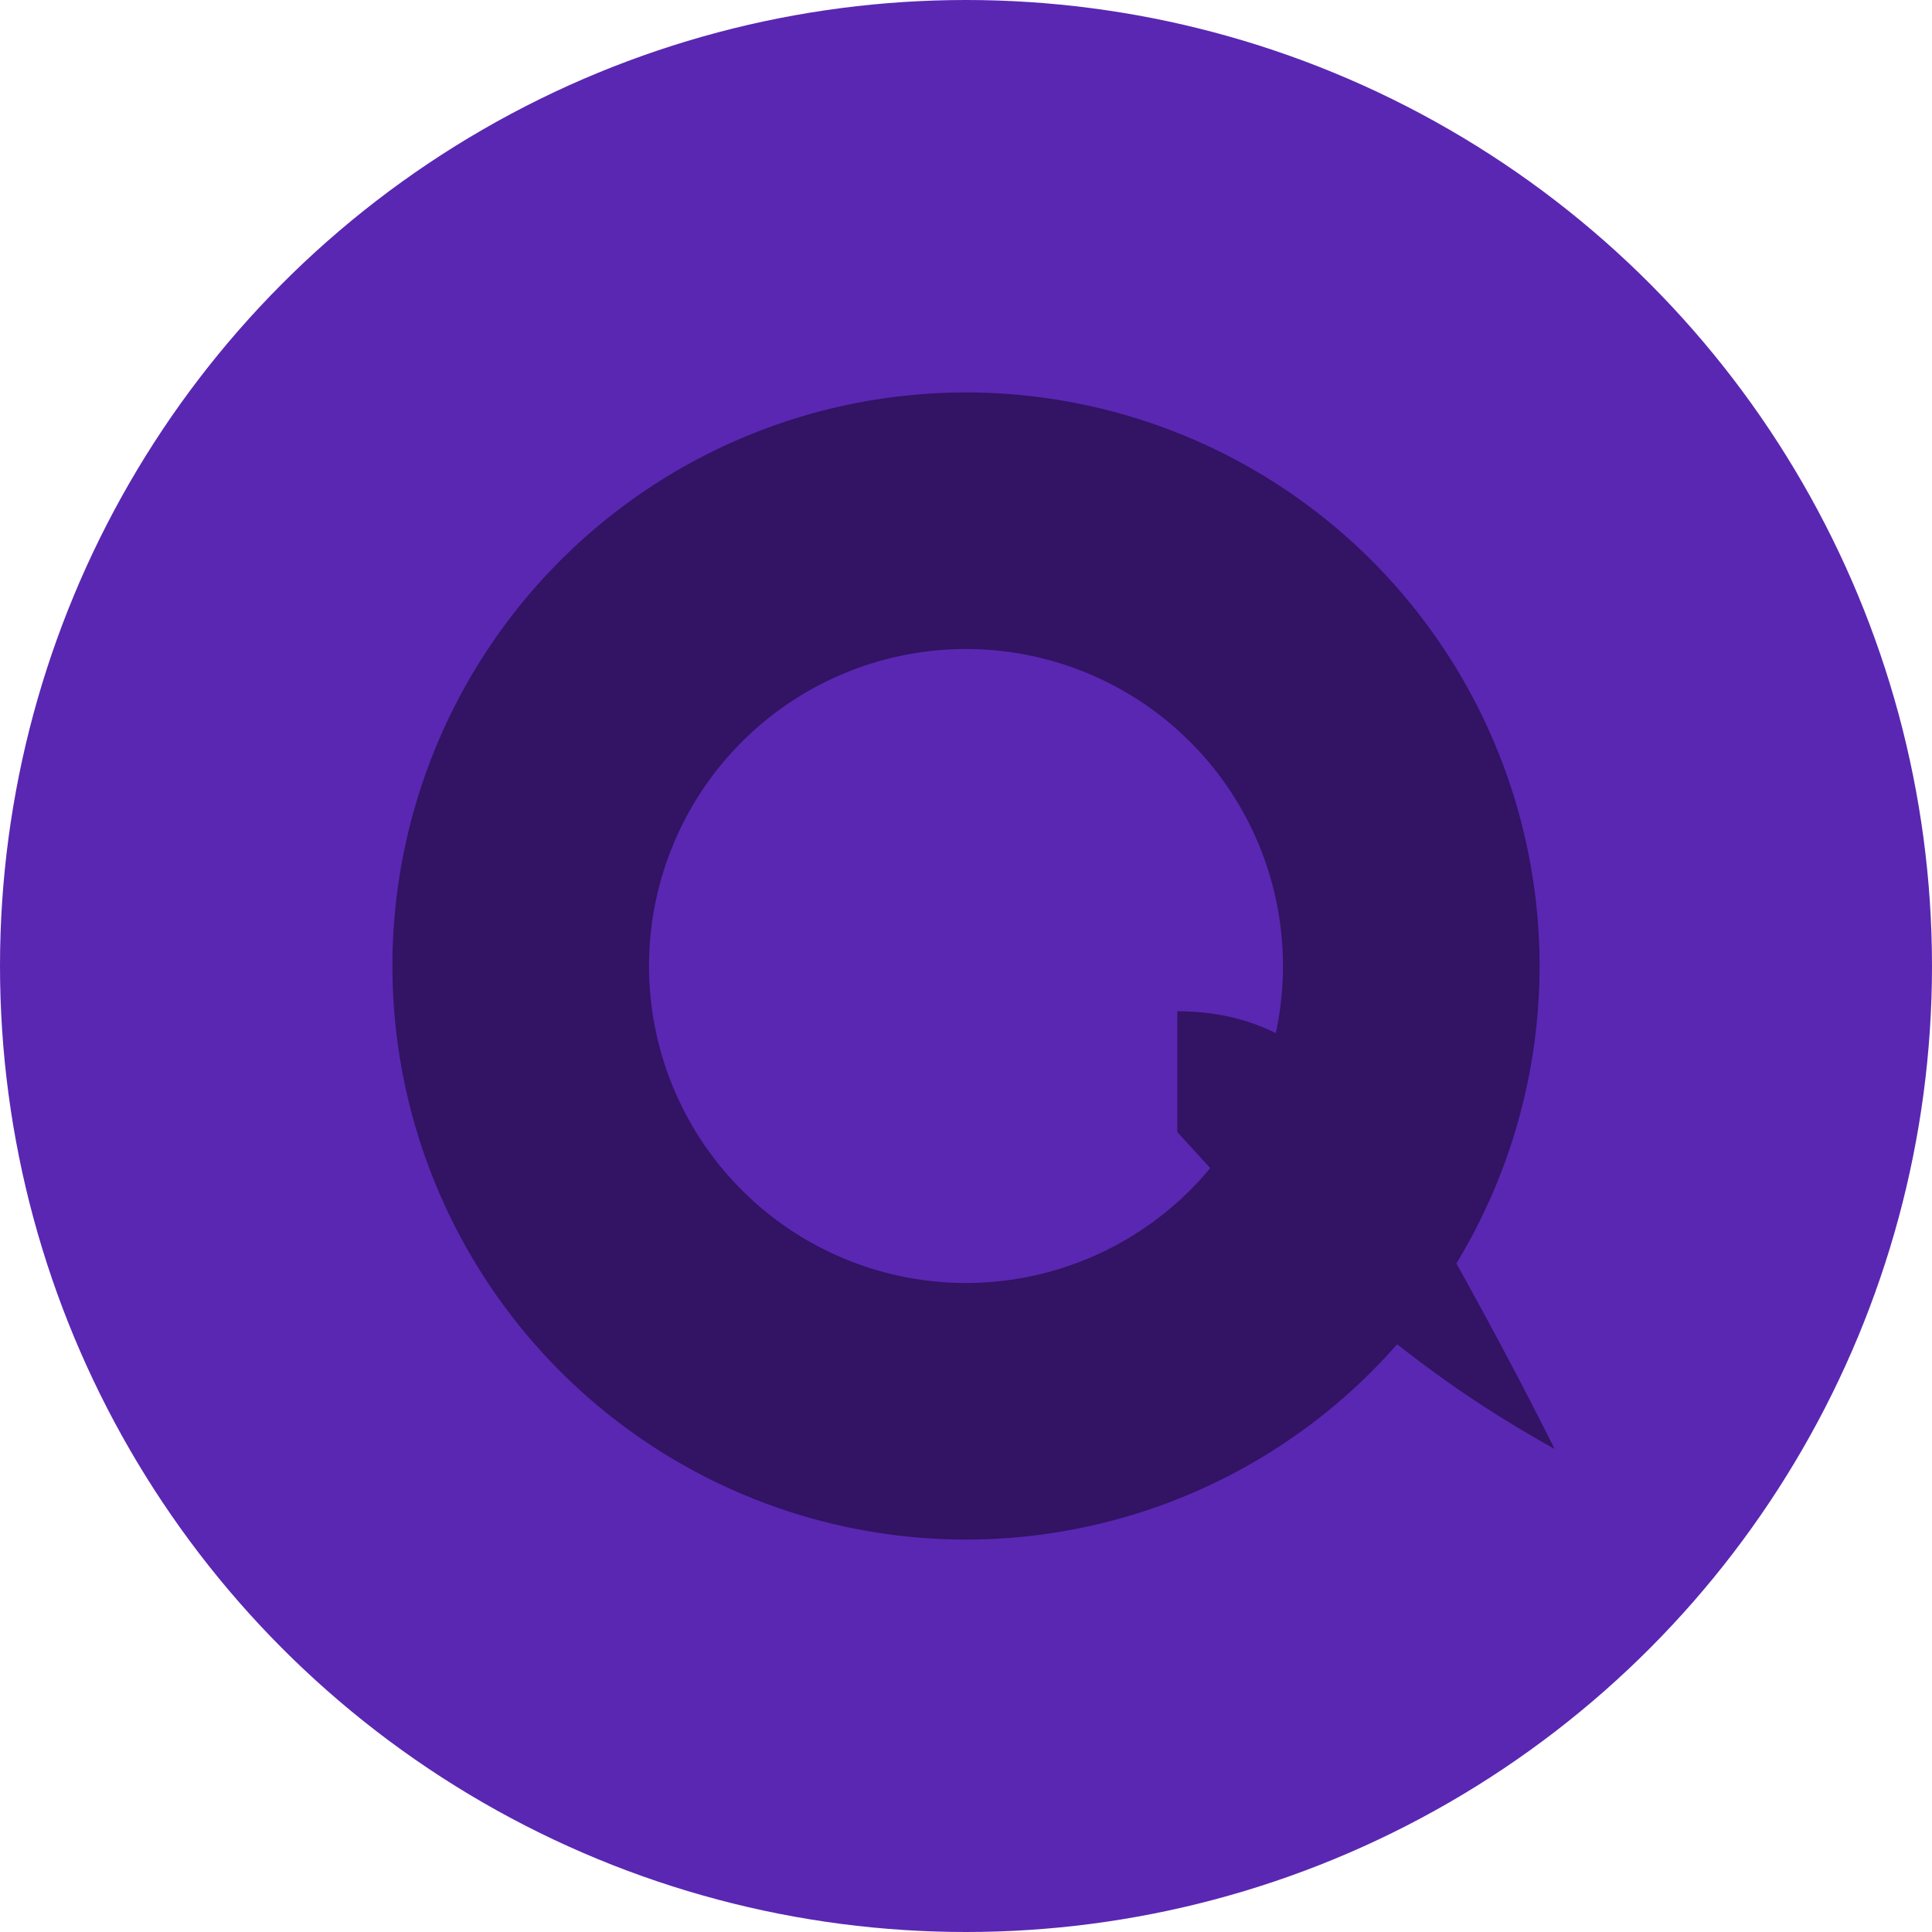 <svg xmlns="http://www.w3.org/2000/svg" viewBox="0 0 256 256">
  <!-- flat background -->
  <circle cx="128" cy="128" r="128" fill="#5A27B3" />

  <!-- debossed Q ring -->
  <path d="
    M128 52
    A76 76 0 1 1 52 128
    A76 76 0 0 1 128 52
    Z
    M128 86
    A42 42 0 1 0 170 128
    A42 42 0 0 0 128 86
    Z"
    fill="#331364" />

  <!-- tail, same color so it flows -->
  <path d="M156 150
           C 174 170 188 182 206 192
           C 198 176 190 162 182 148
           C 174 138 166 134 156 134 Z"
        fill="#331364" />
</svg>

